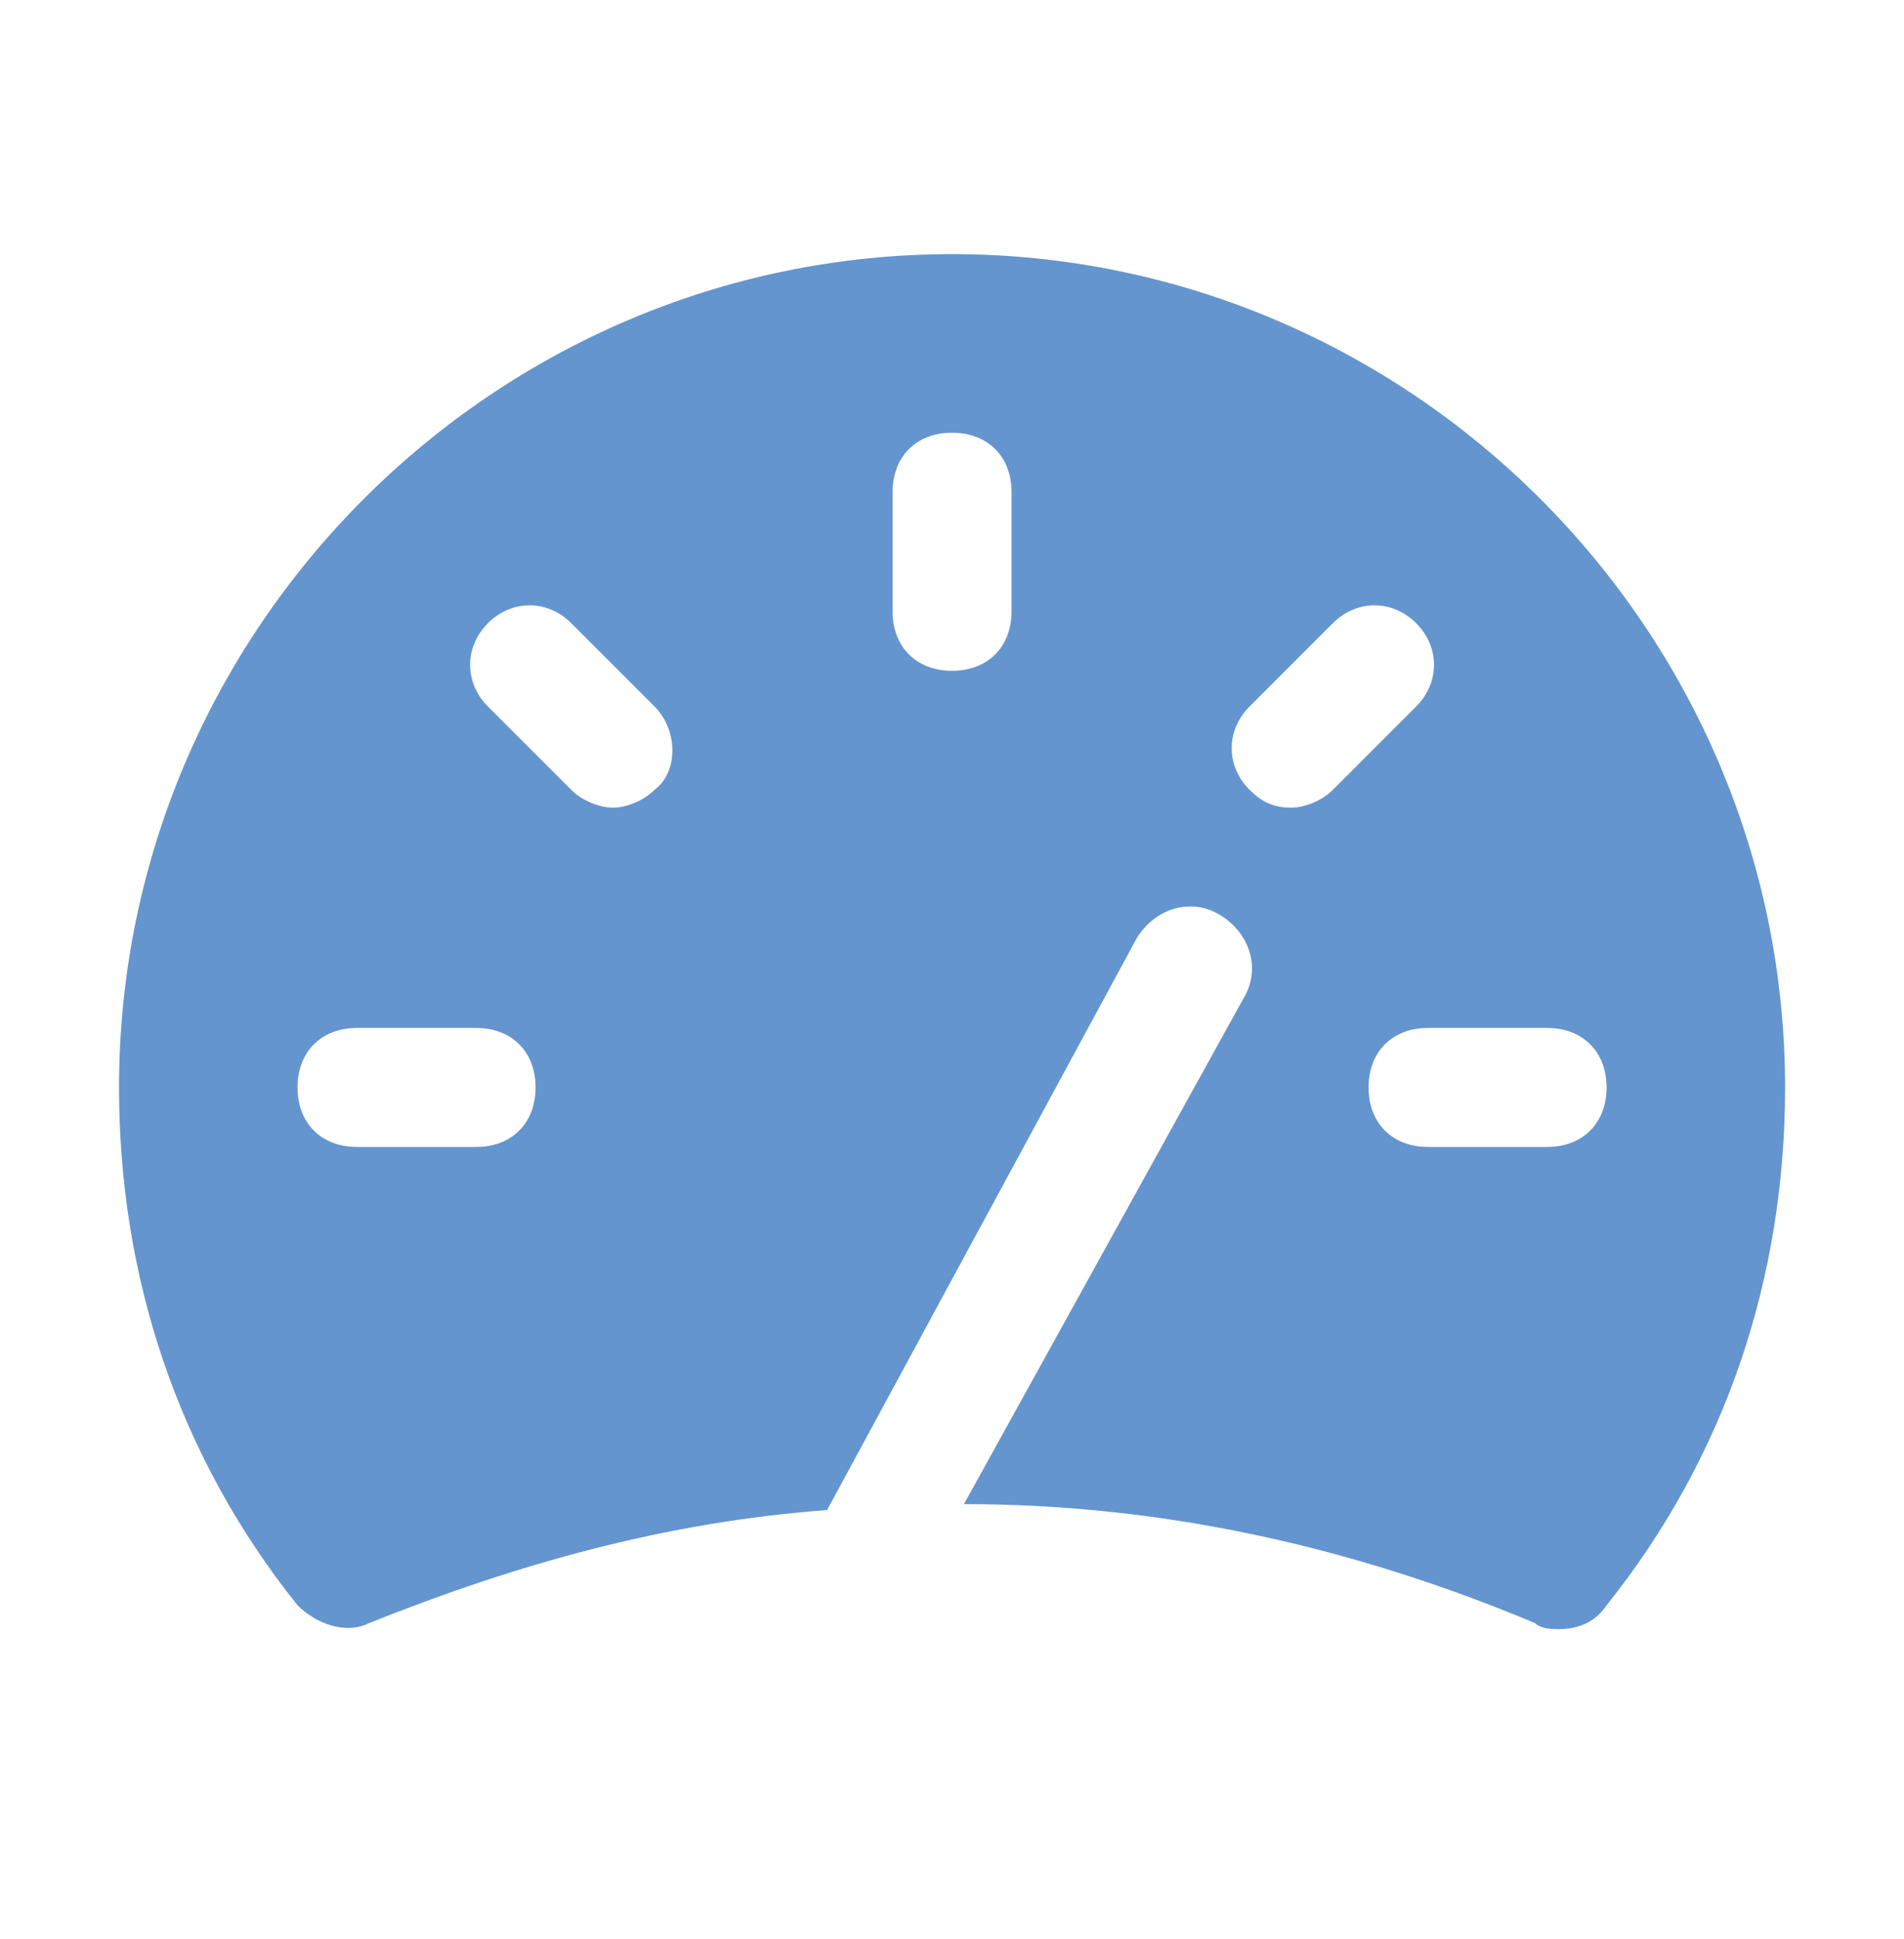 <svg width="56" height="57" viewBox="0 0 56 57" fill="none" xmlns="http://www.w3.org/2000/svg">
<path d="M28.002 7.472C14.527 7.472 3.501 18.497 3.501 31.972C3.501 37.572 5.251 42.822 8.751 47.197C9.276 47.722 10.152 48.072 10.851 47.722C15.226 45.972 19.602 44.747 24.326 44.397L33.426 27.597C33.952 26.722 35.002 26.372 35.877 26.897C36.752 27.422 37.102 28.472 36.577 29.347L28.352 44.222C34.127 44.222 39.727 45.447 45.151 47.722C45.327 47.897 45.676 47.897 45.852 47.897C46.377 47.897 46.901 47.722 47.252 47.197C50.752 42.822 52.502 37.572 52.502 31.972C52.502 18.497 41.477 7.472 28.002 7.472ZM14.002 33.722H10.502C9.451 33.722 8.751 33.022 8.751 31.972C8.751 30.922 9.451 30.222 10.502 30.222H14.002C15.052 30.222 15.752 30.922 15.752 31.972C15.752 33.022 15.052 33.722 14.002 33.722ZM19.252 23.222C18.901 23.572 18.377 23.747 18.026 23.747C17.677 23.747 17.151 23.572 16.802 23.222L14.351 20.772C13.652 20.072 13.652 19.022 14.351 18.322C15.052 17.622 16.102 17.622 16.802 18.322L19.252 20.772C19.951 21.472 19.951 22.697 19.252 23.222ZM29.752 17.972C29.752 19.022 29.052 19.722 28.002 19.722C26.951 19.722 26.252 19.022 26.252 17.972V14.472C26.252 13.422 26.951 12.722 28.002 12.722C29.052 12.722 29.752 13.422 29.752 14.472V17.972ZM37.977 23.747C37.452 23.747 37.102 23.572 36.752 23.222C36.051 22.522 36.051 21.472 36.752 20.772L39.202 18.322C39.901 17.622 40.952 17.622 41.651 18.322C42.352 19.022 42.352 20.072 41.651 20.772L39.202 23.222C38.852 23.572 38.327 23.747 37.977 23.747ZM45.502 33.722H42.002C40.952 33.722 40.252 33.022 40.252 31.972C40.252 30.922 40.952 30.222 42.002 30.222H45.502C46.551 30.222 47.252 30.922 47.252 31.972C47.252 33.022 46.551 33.722 45.502 33.722Z" fill="#6495CE"/>
</svg>
